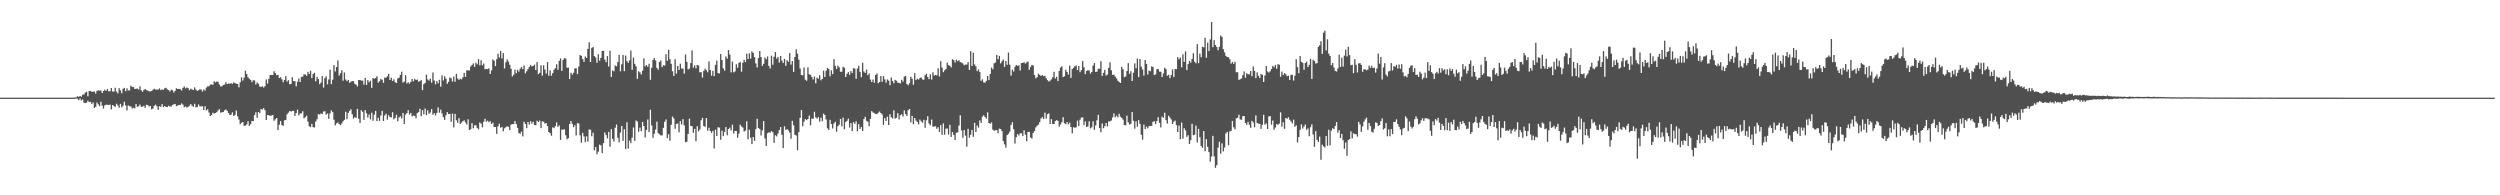 <svg xmlns="http://www.w3.org/2000/svg" width="1920" height="150"><path fill="#4f4f4f" d="M0 75h1v1H0zM1 75h1v1H1zM2 75h1v1H2zM3 75h1v1H3zM4 75h1v1H4zM5 75h1v1H5zM6 75h1v1H6zM7 75h1v1H7zM8 75h1v1H8zM9 75h1v1H9zM10 75h1v1H10zM11 75h1v1H11zM12 75h1v1H12zM13 75h1v1H13zM14 75h1v1H14zM15 75h1v1H15zM16 75h1v1H16zM17 75h1v1H17zM18 75h1v1H18zM19 75h1v1H19zM20 75h1v1H20zM21 75h1v1H21zM22 75h1v1H22zM23 75h1v1H23zM24 75h1v1H24zM25 75h1v1H25zM26 75h1v1H26zM27 75h1v1H27zM28 75h1v1H28zM29 75h1v1H29zM30 75h1v1H30zM31 75h1v1H31zM32 75h1v1H32zM33 75h1v1H33zM34 75h1v1H34zM35 75h1v1H35zM36 75h1v1H36zM37 75h1v1H37zM38 75h1v1H38zM39 75h1v1H39zM40 75h1v1H40zM41 75h1v1H41zM42 75h1v1H42zM43 75h1v1H43zM44 75h1v1H44zM45 75h1v1H45zM46 75h1v1H46zM47 75h1v1H47zM48 75h1v1H48zM49 75h1v1H49zM50 75h1v1H50zM51 75h1v1H51zM52 75h1v1H52zM53 75h1v1H53zM54 75h1v1H54zM55 75h1v1H55zM56 75h1v1H56zM57 74.87h1v1H57zM58 74.729h1v1H58zM59 73.929h1v1.883H59zM60 74.371h1v2.616H60zM61 73.658h1v1.959H61zM62 74.277h1v2.854H62zM63 72.661h1v3.746H63zM64 72.587h1v6.286H64zM65 71.123h1v8.035H65zM66 70.489h1v8.365H66zM67 73.928h1v3.4H67zM68 69.887h1v8.493H68zM69 69.831h1v8.373H69zM70 70.488h1v9.462H70zM71 70.378h1v8.312H71zM72 70.242h1v12.657H72zM73 71.815h1v10.218H73zM74 69.72h1v9.001H74zM75 69.381h1v10.763H75zM76 69.679h1v11.825H76zM77 69.372h1v8.769H77zM78 71.465h1v9.708H78zM79 69.903h1v13.51H79zM80 68.884h1v12.068H80zM81 69.783h1v10.657H81zM82 68.398h1v12.041H82zM83 70.07h1v10.645H83zM84 70.083h1v10.238H84zM85 67.596h1v16.416H85zM86 70.297h1v10.349H86zM87 70.323h1v11.014H87zM88 67.404h1v14.681H88zM89 70.279h1v9.397H89zM90 71.66h1v9.269H90zM91 67.684h1v15.063H91zM92 69.415h1v10.37H92zM93 71.614h1v10.828H93zM94 68.268h1v12.872H94zM95 67.496h1v10.656H95zM96 70.061h1v10.942H96zM97 67.809h1v17.017H97zM98 69.523h1v11.412H98zM99 69.389h1v12.152H99zM100 65.817h1v15.927H100zM101 66.713h1v16.664H101zM102 66.895h1v15.856H102zM103 68.277h1v14.975H103zM104 68.189h1v11.744H104zM105 67.968h1v14.092H105zM106 68.809h1v12.799H106zM107 66.325h1v13.965H107zM108 69.392h1v12.705H108zM109 70.525h1v11.348H109zM110 69.007h1v12.256H110zM111 68.354h1v14.501H111zM112 69.212h1v11.208H112zM113 69.527h1v11.194H113zM114 70.147h1v11.595H114zM115 70.185h1v11.244H115zM116 69.815h1v14.211H116zM117 68.881h1v14.48H117zM118 68.131h1v13.08H118zM119 68.868h1v11.445H119zM120 68.743h1v12.896H120zM121 68.76h1v15.635H121zM122 67.908h1v13.637H122zM123 69.239h1v12.759H123zM124 68.625h1v11.36H124zM125 69.059h1v13.204H125zM126 67.852h1v13.63H126zM127 67.421h1v14.707H127zM128 68.607h1v13.612H128zM129 69.181h1v12.066H129zM130 70.225h1v11.606H130zM131 68.857h1v12.974H131zM132 69.332h1v11.255H132zM133 71.006h1v9.181H133zM134 69.741h1v10.056H134zM135 67.763h1v13.775H135zM136 68.385h1v12.651H136zM137 68.226h1v12.421H137zM138 68.493h1v12.069H138zM139 69.477h1v9.958H139zM140 67.522h1v12.804H140zM141 66.356h1v16.067H141zM142 67.906h1v13.864H142zM143 67.181h1v15.391H143zM144 67.709h1v14.399H144zM145 69.28h1v11.899H145zM146 68.112h1v11.804H146zM147 68.706h1v12.447H147zM148 69.174h1v12.767H148zM149 67.111h1v12.593H149zM150 68.795h1v13.627H150zM151 69.762h1v12.442H151zM152 69.299h1v10.916H152zM153 68.599h1v13.126H153zM154 68.786h1v12.935H154zM155 70.353h1v11.278H155zM156 68.635h1v15.859H156zM157 69.563h1v12.069H157zM158 67.298h1v17.538H158zM159 66.288h1v17.648H159zM160 66.256h1v20.133H160zM161 64.925h1v24.167H161zM162 64.808h1v23.517H162zM163 65.133h1v21.445H163zM164 62.43h1v24.755H164zM165 63.305h1v23.537H165zM166 62.556h1v23.628H166zM167 62.857h1v21.935H167zM168 64.907h1v18.973H168zM169 66.387h1v20.158H169zM170 66.235h1v19.985H170zM171 65.251h1v20.795H171zM172 64.938h1v19.729H172zM173 63.136h1v20.935H173zM174 64.566h1v20.556H174zM175 64.094h1v22.709H175zM176 64.341h1v24.007H176zM177 63.9h1v24.114H177zM178 64.401h1v21.869H178zM179 63.213h1v25.868H179zM180 63.812h1v24.407H180zM181 64.269h1v20.608H181zM182 64.506h1v24.813H182zM183 67.065h1v24.764H183zM184 63.205h1v32.206H184zM185 59.405h1v34.969H185zM186 61.919h1v31.775H186zM187 59.642h1v37.008H187zM188 54.339h1v42.076H188zM189 56.908h1v38.68H189zM190 59.378h1v33.772H190zM191 60.465h1v36.178H191zM192 61.327h1v34.113H192zM193 63.073h1v29.792H193zM194 61.708h1v31.329H194zM195 61.72h1v26.698H195zM196 64.876h1v21.331H196zM197 63.327h1v27.125H197zM198 64.358h1v21.702H198zM199 66.48h1v20.394H199zM200 66.799h1v16.951H200zM201 66.276h1v17.826H201zM202 67.242h1v15.848H202zM203 66.198h1v18.455H203zM204 61.004h1v31.215H204zM205 64.138h1v24.285H205zM206 60.563h1v27.895H206zM207 57.578h1v31.41H207zM208 57.615h1v31.103H208zM209 57.598h1v30.729H209zM210 54.715h1v38.045H210zM211 56.189h1v35.452H211zM212 57.695h1v32.918H212zM213 57.508h1v42.428H213zM214 59.91h1v35.865H214zM215 59.313h1v33.672H215zM216 60.909h1v35.123H216zM217 63.184h1v33.407H217zM218 61.378h1v31.032H218zM219 58.439h1v33.75H219zM220 62.628h1v25.18H220zM221 61.609h1v24.856H221zM222 64.733h1v20.545H222zM223 64.412h1v21.322H223zM224 59.27h1v25.878H224zM225 62.324h1v22.835H225zM226 62.361h1v26.667H226zM227 66.369h1v20.475H227zM228 62.793h1v21.372H228zM229 60.3h1v28.347H229zM230 62.958h1v24.25H230zM231 59.028h1v28.053H231zM232 58.841h1v26.629H232zM233 57.031h1v33.868H233zM234 57.225h1v32.789H234zM235 58.218h1v30.691H235zM236 55.212h1v38.237H236zM237 56.779h1v40.181H237zM238 54.314h1v43.333H238zM239 59.941h1v35.196H239zM240 56.899h1v40.801H240zM241 55.884h1v42.007H241zM242 62.46h1v30.857H242zM243 58.95h1v32.66H243zM244 60.766h1v26.866H244zM245 64.613h1v23.361H245zM246 63.427h1v23.647H246zM247 58.492h1v29.106H247zM248 67.25h1v18.432H248zM249 59.998h1v25.462H249zM250 58.644h1v29.403H250zM251 64.779h1v22.337H251zM252 61.01h1v30.29H252zM253 53.53h1v33.575H253zM254 64.615h1v20.113H254zM255 61.239h1v24.88H255zM256 50.01h1v41.955H256zM257 54.887h1v41.379H257zM258 51.473h1v43.314H258zM259 46.39h1v47.674H259zM260 58.061h1v37.188H260zM261 56.259h1v39.854H261zM262 53.992h1v40.796H262zM263 61.955h1v31.192H263zM264 55.657h1v36.361H264zM265 61.093h1v24.737H265zM266 62.377h1v29.189H266zM267 61.397h1v25.304H267zM268 63.683h1v21.46H268zM269 62.778h1v21.134H269zM270 62.265h1v25.529H270zM271 62.342h1v28.804H271zM272 64.396h1v25.58H272zM273 64.963h1v25.565H273zM274 66.377h1v17.21H274zM275 61.425h1v29.752H275zM276 61.382h1v33.062H276zM277 61.884h1v22.729H277zM278 61.892h1v23.979H278zM279 64.951h1v27.11H279zM280 59.837h1v24.73H280zM281 65.258h1v21.794H281zM282 61.482h1v28.822H282zM283 63.193h1v24.765H283zM284 62.003h1v29.679H284zM285 67.496h1v19.095H285zM286 59.97h1v32.738H286zM287 60.489h1v27.552H287zM288 59.935h1v25.245H288zM289 58.592h1v34.412H289zM290 63.46h1v27.033H290zM291 62.336h1v30.465H291zM292 60.547h1v28.055H292zM293 61.303h1v23.768H293zM294 63.58h1v29.39H294zM295 59.608h1v29.111H295zM296 59.7h1v27.598H296zM297 58.567h1v33.336H297zM298 56.688h1v31.843H298zM299 61.42h1v28.548H299zM300 59.627h1v30.554H300zM301 62.149h1v24.074H301zM302 60.888h1v30.797H302zM303 63.122h1v27.361H303zM304 63.688h1v24.504H304zM305 60.186h1v33.02H305zM306 59.657h1v30.568H306zM307 57.521h1v31.764H307zM308 55.048h1v35.947H308zM309 63.422h1v23.327H309zM310 62.646h1v32.56H310zM311 57.752h1v30.285H311zM312 64.076h1v22.847H312zM313 63.17h1v21.484H313zM314 64.281h1v23.67H314zM315 62.879h1v23.835H315zM316 60.635h1v28.748H316zM317 62.47h1v26.187H317zM318 60.466h1v28.525H318zM319 61.452h1v29.445H319zM320 61.078h1v25.815H320zM321 62.756h1v23.289H321zM322 62.243h1v21.261H322zM323 61.538h1v27.742H323zM324 69.197h1v15.358H324zM325 64.602h1v23.218H325zM326 63.688h1v19.683H326zM327 57.341h1v31.116H327zM328 61.011h1v23.8H328zM329 61.928h1v25.515H329zM330 60.415h1v26.022H330zM331 63.508h1v20.256H331zM332 55.697h1v32.376H332zM333 61.812h1v25.115H333zM334 64.79h1v23.884H334zM335 62.287h1v24.429H335zM336 63.978h1v18.502H336zM337 61.298h1v25.209H337zM338 66.565h1v17.685H338zM339 57.851h1v29.301H339zM340 61.797h1v28.205H340zM341 58.593h1v33.452H341zM342 60.474h1v28.073H342zM343 64.374h1v21.69H343zM344 62.848h1v24.751H344zM345 59.54h1v27.926H345zM346 60.132h1v33.388H346zM347 62.629h1v24.671H347zM348 58.772h1v39.088H348zM349 62.796h1v24.654H349zM350 56.736h1v35.61H350zM351 60.323h1v33.969H351zM352 61.41h1v29.375H352zM353 60.372h1v34.839H353zM354 61h1v33.126H354zM355 59.364h1v33.773H355zM356 55.974h1v36.372H356zM357 59.036h1v35.039H357zM358 53.964h1v41.677H358zM359 54.063h1v37.513H359zM360 54.103h1v45.682H360zM361 51.121h1v48.21H361zM362 49.935h1v44.61H362zM363 48.735h1v49.825H363zM364 51.411h1v44.857H364zM365 48.173h1v48.048H365zM366 49.393h1v48.859H366zM367 45.433h1v54.013H367zM368 50.172h1v43.888H368zM369 46.217h1v48.739H369zM370 50.197h1v47.589H370zM371 48.738h1v44.71H371zM372 53.156h1v38.06H372zM373 52.973h1v40.503H373zM374 53.093h1v39.579H374zM375 52.441h1v41.463H375zM376 56.824h1v36.297H376zM377 54.034h1v41.181H377zM378 45.656h1v48.534H378zM379 46.601h1v50.99H379zM380 50.776h1v46.756H380zM381 45.476h1v57.332H381zM382 41.148h1v55.846H382zM383 44.113h1v50.938H383zM384 39.162h1v58.921H384zM385 44.879h1v52.563H385zM386 40.777h1v60.071H386zM387 52.604h1v45.937H387zM388 47.874h1v49.8H388zM389 45.598h1v51.402H389zM390 47.282h1v50.056H390zM391 49.705h1v50.238H391zM392 52.797h1v42.939H392zM393 58.73h1v36.556H393zM394 57.471h1v37.848H394zM395 53.456h1v39.46H395zM396 56.239h1v38.988H396zM397 53.654h1v44.487H397zM398 55h1v47.141H398zM399 52.787h1v49.968H399zM400 51.474h1v49.608H400zM401 53.07h1v51.674H401zM402 50.339h1v43.218H402zM403 56.341h1v38.868H403zM404 54.741h1v43.737H404zM405 53.047h1v40.667H405zM406 51.37h1v44.307H406zM407 49.838h1v43.303H407zM408 51.032h1v43.953H408zM409 50.631h1v42.895H409zM410 49.666h1v46.318H410zM411 53.743h1v42.391H411zM412 47.686h1v45.036H412zM413 56.946h1v36.813H413zM414 55.891h1v36.746H414zM415 50.113h1v48.29H415zM416 58.127h1v35.098H416zM417 50.163h1v43.313H417zM418 53.418h1v41.581H418zM419 56.548h1v37.947H419zM420 47.686h1v49.134H420zM421 58.158h1v43.21H421zM422 54.009h1v48.255H422zM423 58.167h1v46.061H423zM424 56.164h1v41.639H424zM425 53.623h1v44.825H425zM426 52.334h1v44.599H426zM427 49.37h1v44.677H427zM428 53.537h1v43.936H428zM429 46.747h1v49.562H429zM430 44.873h1v62.526H430zM431 54.409h1v45.148H431zM432 46.05h1v53.536H432zM433 44.669h1v54.651H433zM434 45.006h1v58.866H434zM435 51.998h1v54.973H435zM436 51.938h1v54.21H436zM437 60.743h1v34.5H437zM438 55.835h1v37.075H438zM439 57.319h1v37.783H439zM440 55.927h1v41.743H440zM441 52.537h1v43.663H441zM442 52.44h1v51.565H442zM443 56.887h1v37.689H443zM444 51.123h1v43.73H444zM445 42.293h1v61.626H445zM446 42.904h1v66.695H446zM447 45.358h1v56.7H447zM448 47.475h1v57.258H448zM449 43.494h1v65.725H449zM450 44.564h1v60.137H450zM451 37.554h1v71.257H451zM452 32.465h1v66.975H452zM453 47.67h1v52.01H453zM454 36.807h1v67.894H454zM455 36.045h1v65.852H455zM456 43.045h1v72.394H456zM457 44.185h1v68.708H457zM458 48.214h1v70.27H458zM459 41.651h1v74.833H459zM460 46.604h1v64.431H460zM461 44.5h1v67.164H461zM462 39.179h1v78.407H462zM463 38.996h1v70.921H463zM464 45.715h1v56.004H464zM465 47.75h1v55.984H465zM466 43.067h1v63.242H466zM467 51.118h1v50.217H467zM468 38.904h1v73.785H468zM469 59.077h1v40.092H469zM470 54.058h1v52.586H470zM471 54.796h1v53.904H471zM472 50.315h1v47.765H472zM473 50.882h1v44.772H473zM474 47.663h1v58.147H474zM475 42.116h1v67.211H475zM476 54.73h1v47.114H476zM477 49.39h1v47.36H477zM478 42.181h1v65.952H478zM479 54.633h1v44.667H479zM480 42.72h1v71.758H480zM481 46.944h1v47.021H481zM482 48.302h1v65.749H482zM483 46.315h1v61.67H483zM484 38.752h1v71.198H484zM485 53.631h1v52.122H485zM486 44.218h1v53.667H486zM487 48.999h1v59.198H487zM488 50.942h1v41.596H488zM489 60.597h1v32.715H489zM490 54.755h1v46.424H490zM491 55.596h1v42.379H491zM492 57.219h1v43.545H492zM493 54.278h1v39.345H493zM494 44.821h1v51.937H494zM495 50.948h1v54.679H495zM496 49.96h1v49.815H496zM497 51.325h1v40.44H497zM498 48.971h1v52.447H498zM499 61.309h1v22.943H499zM500 52.085h1v44.278H500zM501 46.082h1v59.745H501zM502 44.569h1v58.125H502zM503 46.414h1v53.098H503zM504 52.1h1v41.331H504zM505 53.539h1v48.775H505zM506 47.615h1v55.557H506zM507 46.393h1v57.612H507zM508 51.507h1v52.454H508zM509 50.1h1v48.118H509zM510 50.399h1v43.077H510zM511 41.633h1v50.096H511zM512 46.732h1v59.415H512zM513 38.173h1v64.949H513zM514 45.461h1v62.554H514zM515 49.018h1v46.847H515zM516 54.755h1v34.768H516zM517 58.31h1v32.592H517zM518 45.502h1v53.358H518zM519 56.523h1v38.674H519zM520 50.631h1v44.208H520zM521 53.76h1v47.919H521zM522 48.921h1v44.013H522zM523 52.572h1v43.087H523zM524 52.719h1v38.781H524zM525 56.592h1v39.737H525zM526 41.839h1v67.447H526zM527 47.506h1v61.342H527zM528 53.301h1v49.565H528zM529 52.616h1v38.543H529zM530 48.468h1v48.207H530zM531 38.722h1v58.233H531zM532 52.019h1v49.982H532zM533 50.234h1v48.713H533zM534 52.457h1v55.991H534zM535 49.811h1v47.096H535zM536 50.303h1v50.55H536zM537 55.569h1v43.838H537zM538 55.373h1v37.052H538zM539 59.537h1v30.919H539zM540 54.459h1v42.325H540zM541 52.807h1v44.556H541zM542 53.943h1v36.682H542zM543 55.477h1v44.871H543zM544 47.195h1v50.907H544zM545 53.7h1v46.984H545zM546 58.149h1v43.946H546zM547 54.394h1v46.08H547zM548 58.466h1v55.595H548zM549 49.832h1v49.772H549zM550 46.551h1v57.926H550zM551 56.185h1v41.573H551zM552 56.36h1v41.614H552zM553 41.477h1v65.856H553zM554 46.102h1v54.27H554zM555 52.552h1v51.975H555zM556 54.2h1v47.13H556zM557 43.302h1v54.273H557zM558 45.049h1v58.898H558zM559 38.452h1v60.646H559zM560 41.888h1v56.166H560zM561 55.582h1v44.566H561zM562 47.325h1v48.429H562zM563 55.571h1v46.946H563zM564 54.836h1v45.719H564zM565 49.377h1v51.268H565zM566 52.028h1v53.777H566zM567 48.378h1v54.239H567zM568 47.496h1v48.256H568zM569 55.017h1v42.174H569zM570 48.113h1v49.844H570zM571 45.899h1v55.169H571zM572 47.72h1v52.542H572zM573 41.212h1v51.944H573zM574 45.342h1v61.667H574zM575 40.905h1v58.735H575zM576 45.075h1v60.723H576zM577 39.496h1v71.178H577zM578 40.61h1v64.58H578zM579 43.855h1v64.269H579zM580 48.719h1v50.521H580zM581 51.836h1v39.39H581zM582 44.577h1v53.707H582zM583 39.207h1v59.935H583zM584 43.76h1v60.254H584zM585 50.579h1v49.531H585zM586 49.018h1v43.952H586zM587 44.112h1v62.238H587zM588 45.571h1v66.485H588zM589 43.294h1v59.046H589zM590 50.593h1v51.049H590zM591 52.61h1v49.268H591zM592 42.742h1v57.96H592zM593 49.705h1v51.871H593zM594 43.548h1v66.191H594zM595 39.973h1v63.902H595zM596 45.069h1v59.68H596zM597 43.707h1v58.874H597zM598 48.057h1v51.882H598zM599 42.967h1v54.602H599zM600 46.531h1v56.978H600zM601 48.404h1v65.359H601zM602 45.208h1v51.748H602zM603 50.539h1v49.234H603zM604 46.222h1v52.908H604zM605 47.407h1v52.813H605zM606 40.73h1v61.03H606zM607 49.625h1v56.942H607zM608 46.892h1v45.954H608zM609 55.193h1v40.991H609zM610 43.746h1v59.786H610zM611 37.811h1v66.289H611zM612 41.228h1v74.182H612zM613 45.772h1v55.749H613zM614 52.641h1v37.868H614zM615 57.585h1v26.897H615zM616 57.85h1v39.058H616zM617 51.809h1v41.62H617zM618 61.194h1v30.241H618zM619 62.019h1v30.262H619zM620 51.688h1v39.704H620zM621 57.019h1v31.731H621zM622 57.49h1v38.832H622zM623 59.136h1v31.877H623zM624 61.01h1v30.316H624zM625 58.712h1v27.122H625zM626 63.933h1v26.203H626zM627 59.53h1v31.565H627zM628 60.443h1v29.498H628zM629 57.772h1v35.649H629zM630 61.691h1v28.66H630zM631 60.669h1v32.459H631zM632 54.228h1v33.093H632zM633 59.114h1v29.227H633zM634 54.273h1v37.516H634zM635 52.132h1v46.402H635zM636 53.008h1v46.844H636zM637 58.619h1v33.373H637zM638 53.999h1v41.183H638zM639 56.886h1v41.846H639zM640 45.406h1v49.444H640zM641 50.526h1v43.035H641zM642 52.952h1v48.234H642zM643 50.372h1v46.604H643zM644 51.671h1v44.06H644zM645 55.105h1v36.282H645zM646 55.112h1v41.978H646zM647 51.233h1v39.095H647zM648 52.087h1v47.182H648zM649 59.128h1v34.655H649zM650 56.743h1v36.09H650zM651 55.325h1v35.783H651zM652 57.463h1v40.504H652zM653 54.514h1v40.067H653zM654 56.13h1v44.51H654zM655 52.433h1v41.375H655zM656 52.608h1v42.562H656zM657 60.536h1v32.671H657zM658 52.628h1v48.275H658zM659 50.52h1v44.819H659zM660 55.192h1v43.841H660zM661 59.311h1v38.169H661zM662 48.178h1v52.427H662zM663 54.878h1v36.631H663zM664 56.024h1v33.653H664zM665 53.452h1v39.325H665zM666 57.732h1v35.75H666zM667 56.443h1v40.516H667zM668 61.081h1v30.23H668zM669 63.043h1v22.273H669zM670 61.107h1v25.215H670zM671 63.482h1v23.467H671zM672 57.599h1v29.889H672zM673 56.402h1v31.228H673zM674 63.923h1v22.646H674zM675 62.985h1v22.685H675zM676 58.354h1v28.467H676zM677 62.816h1v25.166H677zM678 58.494h1v37.335H678zM679 60.929h1v29.813H679zM680 63.503h1v29.431H680zM681 61.021h1v28.649H681zM682 61.908h1v34.158H682zM683 65.426h1v22.295H683zM684 59.485h1v30.573H684zM685 62.186h1v28.772H685zM686 63.923h1v20.788H686zM687 61.343h1v29.796H687zM688 61.979h1v28.567H688zM689 63.49h1v23.444H689zM690 63.621h1v28.092H690zM691 64.121h1v24.376H691zM692 61.254h1v26.493H692zM693 62.74h1v26.749H693zM694 58.891h1v25.874H694zM695 58.321h1v29.322H695zM696 64.535h1v24.523H696zM697 65.462h1v19.202H697zM698 63.885h1v19.835H698zM699 58.921h1v35.057H699zM700 60.469h1v28.584H700zM701 65.089h1v30.275H701zM702 56.22h1v34.383H702zM703 61.488h1v31.132H703zM704 60.423h1v33.24H704zM705 61.09h1v34.441H705zM706 59.897h1v31.958H706zM707 59.427h1v33.762H707zM708 60.985h1v33.293H708zM709 61.295h1v30.705H709zM710 57.865h1v40.31H710zM711 56.607h1v35.754H711zM712 59.211h1v30.098H712zM713 60.827h1v34.037H713zM714 57.023h1v39.189H714zM715 61.086h1v30.745H715zM716 55.534h1v41.789H716zM717 58.094h1v39.053H717zM718 57.601h1v39.336H718zM719 57.9h1v40.997H719zM720 52.408h1v45.28H720zM721 58.739h1v42.6H721zM722 47.025h1v49.053H722zM723 51.941h1v51.595H723zM724 55.437h1v39.375H724zM725 54.079h1v49.366H725zM726 53.016h1v45.784H726zM727 48.086h1v50.635H727zM728 50.098h1v53.292H728zM729 50.527h1v45.318H729zM730 51.741h1v53.428H730zM731 45.444h1v56.006H731zM732 46.183h1v57.518H732zM733 48.02h1v59.48H733zM734 45.819h1v56.129H734zM735 47.005h1v54.656H735zM736 46.223h1v50.242H736zM737 47.689h1v40.906H737zM738 48.06h1v52.116H738zM739 48.728h1v57.1H739zM740 50.112h1v49.721H740zM741 49.566h1v54.562H741zM742 49.575h1v63.09H742zM743 47.68h1v51.259H743zM744 53.71h1v52.013H744zM745 39.254h1v64.234H745zM746 50.694h1v49.086H746zM747 40.479h1v64.613H747zM748 49.523h1v44.813H748zM749 50.971h1v50.469H749zM750 54.625h1v41.691H750zM751 53.308h1v44.671H751zM752 55.323h1v37.122H752zM753 62.038h1v32.386H753zM754 60.905h1v28.638H754zM755 63.277h1v25.228H755zM756 63.533h1v26.328H756zM757 62.061h1v29.039H757zM758 58.391h1v27.911H758zM759 61.563h1v32.895H759zM760 56.761h1v38.302H760zM761 51.87h1v42.176H761zM762 53.219h1v46.388H762zM763 48.639h1v51.784H763zM764 47.994h1v52.062H764zM765 42.196h1v57.683H765zM766 45.526h1v56.818H766zM767 42.928h1v55.893H767zM768 48.691h1v50.385H768zM769 47.123h1v53.603H769zM770 45.647h1v62.705H770zM771 51.368h1v59.486H771zM772 46.754h1v66.653H772zM773 49.749h1v54.015H773zM774 40.322h1v62.444H774zM775 49.676h1v51.38H775zM776 58.093h1v37.833H776zM777 53.483h1v40.41H777zM778 54.932h1v44.226H778zM779 51.309h1v58.918H779zM780 49.88h1v55.478H780zM781 50.608h1v52.351H781zM782 50.201h1v53.874H782zM783 54.107h1v48.269H783zM784 48.422h1v53.903H784zM785 48.299h1v56.236H785zM786 47.821h1v52.234H786zM787 48.833h1v54.658H787zM788 47.923h1v60.563H788zM789 47.25h1v54.112H789zM790 53.624h1v47.573H790zM791 51.31h1v54.29H791zM792 49.804h1v56.543H792zM793 50.292h1v51.86H793zM794 57.556h1v43.111H794zM795 60.148h1v37.693H795zM796 59.256h1v37.31H796zM797 56.527h1v39.242H797zM798 57.508h1v36.356H798zM799 58.295h1v32.755H799zM800 57.658h1v32.239H800zM801 58.539h1v32.806H801zM802 58.228h1v28.25H802zM803 60.052h1v31.042H803zM804 61.542h1v26.144H804zM805 62.636h1v24.424H805zM806 61.975h1v33.261H806zM807 60.995h1v30.524H807zM808 59.273h1v35.978H808zM809 55.119h1v40.16H809zM810 60.327h1v32.676H810zM811 58.936h1v33.335H811zM812 62.283h1v30.557H812zM813 54.531h1v42.804H813zM814 51.918h1v43.649H814zM815 50.877h1v42.963H815zM816 59.212h1v30.77H816zM817 58.582h1v36.132H817zM818 53.555h1v41.856H818zM819 55.244h1v38.497H819zM820 57.247h1v38.307H820zM821 50.394h1v43.805H821zM822 59.785h1v37.756H822zM823 53.054h1v49.318H823zM824 51.998h1v45.765H824zM825 50.935h1v47.143H825zM826 50.288h1v47.524H826zM827 53.835h1v38.861H827zM828 50.575h1v46.25H828zM829 55.44h1v36.505H829zM830 53.852h1v36.496H830zM831 46.887h1v43.246H831zM832 51.732h1v44.362H832zM833 56.935h1v36.324H833zM834 54.404h1v43.084H834zM835 53.974h1v43.101H835zM836 54.113h1v39.074H836zM837 56.503h1v42.091H837zM838 55.233h1v42.484H838zM839 50.333h1v42.873H839zM840 48.386h1v51.297H840zM841 55.263h1v41.043H841zM842 55.022h1v37.352H842zM843 52.813h1v35.394H843zM844 52.854h1v45.488H844zM845 47.001h1v54.63H845zM846 58.334h1v36.471H846zM847 55.97h1v42.478H847zM848 53.643h1v43.255H848zM849 58.023h1v36.455H849zM850 57.25h1v39.818H850zM851 52.09h1v41.127H851zM852 47.808h1v45.413H852zM853 53.993h1v38.564H853zM854 57.518h1v32.651H854zM855 57.304h1v29.812H855zM856 58.781h1v31.274H856zM857 60.208h1v28.643H857zM858 61.929h1v28.179H858zM859 62.915h1v24.46H859zM860 63.736h1v25.86H860zM861 51.344h1v39.211H861zM862 53.239h1v38.677H862zM863 59.229h1v36.746H863zM864 58.735h1v37.555H864zM865 54.595h1v34.224H865zM866 48.476h1v45.432H866zM867 56.693h1v38.978H867zM868 54.686h1v40.37H868zM869 62.231h1v23.834H869zM870 55.871h1v36.88H870zM871 48.681h1v50.14H871zM872 52.446h1v40.708H872zM873 44.939h1v52.359H873zM874 59.237h1v33.014H874zM875 45.342h1v49.841H875zM876 51.183h1v52.36H876zM877 53.379h1v53.877H877zM878 58.057h1v37.646H878zM879 46.029h1v53.022H879zM880 49.097h1v48.12H880zM881 57.19h1v41.394H881zM882 54.138h1v42.797H882zM883 54.739h1v41.983H883zM884 50.98h1v45.687H884zM885 51.577h1v41.999H885zM886 57.581h1v35.496H886zM887 57.131h1v38.171H887zM888 53.146h1v39.82H888zM889 52.954h1v37.003H889zM890 55.009h1v39.282H890zM891 55.083h1v42.818H891zM892 59.171h1v30.362H892zM893 56.384h1v34.066H893zM894 51.994h1v34.587H894zM895 53.126h1v39.13H895zM896 58.165h1v36.711H896zM897 57.429h1v31.415H897zM898 60.01h1v30.235H898zM899 57.645h1v34.033H899zM900 53.37h1v41.876H900zM901 59.207h1v34.229H901zM902 53.033h1v39.599H902zM903 53.139h1v42.902H903zM904 43.903h1v57.496H904zM905 45.527h1v50.877H905zM906 44.313h1v62.576H906zM907 51.66h1v42.494H907zM908 41.726h1v64.772H908zM909 47.495h1v50.973H909zM910 39.472h1v60.684H910zM911 53.874h1v51.253H911zM912 49.198h1v54.62H912zM913 46.734h1v63.893H913zM914 48.129h1v59.531H914zM915 45.249h1v49.756H915zM916 40.924h1v62.943H916zM917 47.433h1v56.061H917zM918 48.583h1v47.848H918zM919 33.871h1v75.5H919zM920 48.48h1v50.556H920zM921 41.184h1v64.209H921zM922 44.003h1v68.077H922zM923 35.888h1v77.651H923zM924 36.339h1v64.269H924zM925 28.978h1v87.215H925zM926 44.335h1v62.556H926zM927 32.776h1v80.04H927zM928 39.231h1v77.596H928zM929 30.315h1v93.772H929zM930 16.909h1v103.303H930zM931 36.228h1v68.139H931zM932 30.881h1v89.234H932zM933 34.629h1v94.237H933zM934 36.159h1v90.652H934zM935 38.574h1v74.813H935zM936 35.958h1v72.889H936zM937 27.342h1v90.654H937zM938 28.441h1v81.645H938zM939 37.761h1v78.502H939zM940 40.195h1v73.09H940zM941 42.863h1v59.622H941zM942 43.772h1v57.542H942zM943 43.923h1v67.663H943zM944 45.531h1v55.383H944zM945 48.879h1v51.567H945zM946 47.626h1v45.228H946zM947 49.106h1v48.622H947zM948 47.39h1v51.883H948zM949 55.512h1v35.423H949zM950 55.425h1v35.006H950zM951 61.392h1v26.727H951zM952 60.84h1v30.872H952zM953 60.259h1v31.792H953zM954 57.725h1v31.498H954zM955 54.839h1v34.225H955zM956 59.628h1v34.852H956zM957 56.296h1v39.5H957zM958 57.057h1v36.545H958zM959 57.071h1v38.736H959zM960 54.54h1v43.639H960zM961 58.526h1v34.293H961zM962 50.997h1v43.07H962zM963 54.501h1v43.247H963zM964 59.931h1v28.702H964zM965 55.56h1v38.947H965zM966 58.199h1v36.736H966zM967 59.898h1v35.288H967zM968 56.793h1v42.179H968zM969 57.387h1v38.448H969zM970 62.994h1v25.188H970zM971 57.95h1v37.792H971zM972 50.696h1v44.07H972zM973 54.891h1v44.165H973zM974 55.702h1v33.675H974zM975 54.708h1v34.487H975zM976 52.926h1v42.817H976zM977 50.602h1v41.943H977zM978 51.689h1v48.009H978zM979 49.795h1v48.129H979zM980 52.773h1v42.57H980zM981 49.282h1v46.551H981zM982 49.724h1v45.163H982zM983 59.002h1v27.27H983zM984 54.988h1v42.25H984zM985 57.648h1v36.189H985zM986 56.138h1v42.762H986zM987 57.033h1v33.595H987zM988 58.513h1v32.733H988zM989 58.081h1v31.867H989zM990 61.425h1v30.556H990zM991 57.422h1v35.852H991zM992 57.426h1v37.393H992zM993 61.831h1v30.069H993zM994 58.079h1v39.323H994zM995 45.39h1v50.799H995zM996 51.586h1v57.828H996zM997 56.213h1v49.088H997zM998 42.94h1v56.757H998zM999 47.503h1v48.014H999zM1000 48.234h1v50.498H1000zM1001 53.609h1v43.506H1001zM1002 48.447h1v47.08H1002zM1003 47.426h1v52.316H1003zM1004 51.523h1v47.095H1004zM1005 49.75h1v54.911H1005zM1006 45.214h1v52.478H1006zM1007 60.595h1v34.894H1007zM1008 45.925h1v57.38H1008zM1009 46.859h1v65.907H1009zM1010 48.788h1v51.934H1010zM1011 48.461h1v58.901H1011zM1012 35.928h1v73.132H1012zM1013 34.789h1v70.144H1013zM1014 31.66h1v90.993H1014zM1015 41.37h1v69.727H1015zM1016 25.108h1v87.275H1016zM1017 23.569h1v89.724H1017zM1018 38.741h1v65.636H1018zM1019 30.167h1v81.737H1019zM1020 41.238h1v58.42H1020zM1021 42.969h1v68.625H1021zM1022 50.1h1v50.187H1022zM1023 48.355h1v50.167H1023zM1024 51.864h1v47.378H1024zM1025 54.462h1v42.264H1025zM1026 54.96h1v38.807H1026zM1027 52.597h1v49.306H1027zM1028 41.985h1v57.972H1028zM1029 51.368h1v54.683H1029zM1030 44.23h1v58.64H1030zM1031 51.148h1v56.524H1031zM1032 42.712h1v71.551H1032zM1033 38.092h1v71.347H1033zM1034 43.368h1v76.273H1034zM1035 35.965h1v71.573H1035zM1036 42.278h1v64.556H1036zM1037 50.061h1v50.782H1037zM1038 49.706h1v56.632H1038zM1039 56.216h1v46.124H1039zM1040 45.465h1v57.724H1040zM1041 49.785h1v53.23H1041zM1042 55.636h1v49.262H1042zM1043 48.766h1v44.836H1043zM1044 48.475h1v47.064H1044zM1045 49.802h1v51.531H1045zM1046 55.132h1v41.994H1046zM1047 53.162h1v40.322H1047zM1048 53.291h1v38.293H1048zM1049 53.981h1v36.364H1049zM1050 53.451h1v46.21H1050zM1051 50.368h1v44.07H1051zM1052 52.061h1v44.675H1052zM1053 50.529h1v50.622H1053zM1054 52.343h1v49.517H1054zM1055 51.947h1v47.026H1055zM1056 55.747h1v38.264H1056zM1057 52.571h1v41.777H1057zM1058 41.128h1v55.59H1058zM1059 48.862h1v47.114H1059zM1060 43.709h1v49.431H1060zM1061 61.091h1v29.795H1061zM1062 51.76h1v47.74H1062zM1063 48.559h1v49.925H1063zM1064 57.356h1v37.169H1064zM1065 58.663h1v46.014H1065zM1066 54.878h1v44.555H1066zM1067 54.393h1v50.241H1067zM1068 48.435h1v50.698H1068zM1069 54.135h1v48.893H1069zM1070 50.741h1v42.963H1070zM1071 51.366h1v42.243H1071zM1072 49.754h1v41.889H1072zM1073 52.641h1v42.593H1073zM1074 49.491h1v47.834H1074zM1075 52.775h1v46.61H1075zM1076 49.292h1v54.55H1076zM1077 55.58h1v43.213H1077zM1078 58.651h1v39.488H1078zM1079 58.245h1v31.122H1079zM1080 59.372h1v31.453H1080zM1081 56.774h1v43.909H1081zM1082 52.106h1v41.221H1082zM1083 50.479h1v46.814H1083zM1084 50.182h1v48.513H1084zM1085 55.176h1v42.145H1085zM1086 52.348h1v39.274H1086zM1087 57.561h1v31.845H1087zM1088 57.359h1v33.833H1088zM1089 59.051h1v36.493H1089zM1090 55.105h1v39.607H1090zM1091 56.537h1v35.877H1091zM1092 60.964h1v29.816H1092zM1093 59.623h1v33.183H1093zM1094 55.771h1v35.12H1094zM1095 59.977h1v30.791H1095zM1096 47.741h1v43.369H1096zM1097 54.414h1v37.221H1097zM1098 50.11h1v50.349H1098zM1099 55.419h1v48.88H1099zM1100 56.613h1v36.631H1100zM1101 60.719h1v35.431H1101zM1102 56.316h1v35.133H1102zM1103 55.142h1v37.492H1103zM1104 56.406h1v34.079H1104zM1105 52.315h1v41.903H1105zM1106 55.81h1v44.052H1106zM1107 52.305h1v42.841H1107zM1108 54.079h1v42.617H1108zM1109 53.216h1v46.829H1109zM1110 57.009h1v33.677H1110zM1111 53.189h1v46.858H1111zM1112 57.811h1v36.451H1112zM1113 52.572h1v47.906H1113zM1114 54.433h1v39.293H1114zM1115 53.039h1v42.484H1115zM1116 56.554h1v35.37H1116zM1117 58.904h1v41.061H1117zM1118 53.486h1v46.529H1118zM1119 56.295h1v40.894H1119zM1120 55.43h1v44.014H1120zM1121 62.007h1v31.605H1121zM1122 58.913h1v36.378H1122zM1123 49.255h1v43.609H1123zM1124 53.198h1v41.378H1124zM1125 50.964h1v45.413H1125zM1126 56.524h1v42.635H1126zM1127 54.296h1v44.409H1127zM1128 49.121h1v44.402H1128zM1129 46.441h1v56.398H1129zM1130 58.845h1v42.607H1130zM1131 50.566h1v44.039H1131zM1132 55.233h1v38.514H1132zM1133 58.869h1v30.769H1133zM1134 61.475h1v32.833H1134zM1135 60.043h1v38.153H1135zM1136 59.631h1v34.428H1136zM1137 49.713h1v41.954H1137zM1138 57.531h1v31.577H1138zM1139 56.37h1v37.3H1139zM1140 43.695h1v51.407H1140zM1141 46.902h1v48.941H1141zM1142 58.524h1v40.718H1142zM1143 58.791h1v30.679H1143zM1144 59.032h1v37.705H1144zM1145 62.307h1v31.557H1145zM1146 53.589h1v34.713H1146zM1147 52.103h1v45.469H1147zM1148 57.175h1v36.581H1148zM1149 56.254h1v42.304H1149zM1150 58.396h1v49.381H1150zM1151 48.291h1v44.712H1151zM1152 51.821h1v53.89H1152zM1153 57.567h1v40.543H1153zM1154 56.63h1v41.846H1154zM1155 51.925h1v41.103H1155zM1156 54.444h1v46.092H1156zM1157 56.576h1v43.415H1157zM1158 52.805h1v47.687H1158zM1159 51.285h1v48.126H1159zM1160 48.188h1v54.398H1160zM1161 47.684h1v52.417H1161zM1162 50.798h1v48.103H1162zM1163 45.238h1v55.813H1163zM1164 52.043h1v47.486H1164zM1165 54.29h1v39.615H1165zM1166 54.697h1v50.45H1166zM1167 47.625h1v52.238H1167zM1168 47.671h1v53.92H1168zM1169 49.52h1v56.281H1169zM1170 40.793h1v56.372H1170zM1171 42.547h1v57.899H1171zM1172 46.165h1v58.438H1172zM1173 43.922h1v56.798H1173zM1174 55.007h1v39.826H1174zM1175 52.282h1v51.038H1175zM1176 54.184h1v53.488H1176zM1177 46.295h1v57.864H1177zM1178 49.917h1v57.685H1178zM1179 32.772h1v72.257H1179zM1180 47.975h1v57.601H1180zM1181 44.001h1v51.136H1181zM1182 44.424h1v52.922H1182zM1183 52.797h1v45.496H1183zM1184 41.992h1v52.13H1184zM1185 50.801h1v44.145H1185zM1186 52.705h1v46.454H1186zM1187 45.077h1v53.661H1187zM1188 52.917h1v55.947H1188zM1189 51.331h1v48.767H1189zM1190 52.068h1v41.201H1190zM1191 51.175h1v47.019H1191zM1192 57.691h1v39.976H1192zM1193 47.476h1v49.043H1193zM1194 53.403h1v45.421H1194zM1195 44.883h1v52.563H1195zM1196 50.952h1v44.165H1196zM1197 46.62h1v54.003H1197zM1198 51.761h1v56.24H1198zM1199 56.991h1v46.385H1199zM1200 52.606h1v48.862H1200zM1201 43.262h1v54.71H1201zM1202 40.552h1v61.947H1202zM1203 41.052h1v68.879H1203zM1204 49.453h1v59.931H1204zM1205 44.412h1v61.215H1205zM1206 37.181h1v68.443H1206zM1207 58.646h1v41.83H1207zM1208 47.532h1v52.409H1208zM1209 52.472h1v44.396H1209zM1210 58.456h1v39.783H1210zM1211 48.45h1v53.548H1211zM1212 59.518h1v30.082H1212zM1213 49.942h1v49.386H1213zM1214 56.712h1v34.471H1214zM1215 57.028h1v53.906H1215zM1216 56.401h1v37.471H1216zM1217 60h1v43.843H1217zM1218 57.971h1v41.037H1218zM1219 56.476h1v47.679H1219zM1220 53.924h1v52.049H1220zM1221 51.267h1v47.487H1221zM1222 48.181h1v43.433H1222zM1223 52.533h1v42.062H1223zM1224 53.206h1v40.409H1224zM1225 51.704h1v44.643H1225zM1226 51.007h1v48.62H1226zM1227 46.691h1v53.127H1227zM1228 43.318h1v52.388H1228zM1229 51.436h1v47.77H1229zM1230 47.661h1v53.516H1230zM1231 39.241h1v61.083H1231zM1232 58.927h1v36.671H1232zM1233 43.339h1v55.603H1233zM1234 45.179h1v52.01H1234zM1235 35.889h1v68.538H1235zM1236 35.858h1v76.709H1236zM1237 41.182h1v66.539H1237zM1238 51.432h1v49.64H1238zM1239 46.389h1v56.049H1239zM1240 49.937h1v49.96H1240zM1241 45.786h1v51.706H1241zM1242 48.064h1v52.732H1242zM1243 52.835h1v41.108H1243zM1244 51.986h1v47.017H1244zM1245 47.105h1v52.597H1245zM1246 44.405h1v52.981H1246zM1247 51.356h1v46.638H1247zM1248 46.648h1v52.961H1248zM1249 45.967h1v50.655H1249zM1250 48.993h1v46.036H1250zM1251 53.646h1v47.921H1251zM1252 43.288h1v57.37H1252zM1253 49.674h1v50.816H1253zM1254 36.56h1v60.458H1254zM1255 36.672h1v64.159H1255zM1256 46.186h1v52.358H1256zM1257 48.524h1v73.398H1257zM1258 49.389h1v56.806H1258zM1259 40.253h1v72.066H1259zM1260 56.016h1v42.591H1260zM1261 47.5h1v48.318H1261zM1262 50.997h1v53.501H1262zM1263 46.094h1v54.444H1263zM1264 48.343h1v49.279H1264zM1265 47.804h1v53.011H1265zM1266 51.753h1v42.557H1266zM1267 40.837h1v58.729H1267zM1268 49.172h1v62.163H1268zM1269 43.284h1v65.645H1269zM1270 47.219h1v56.612H1270zM1271 46.595h1v58.672H1271zM1272 51.472h1v45.772H1272zM1273 43.568h1v62.149H1273zM1274 41.302h1v52.604H1274zM1275 45.278h1v60.294H1275zM1276 38.359h1v63.262H1276zM1277 45.446h1v59.427H1277zM1278 31.232h1v77.653H1278zM1279 43.666h1v54.282H1279zM1280 39.882h1v62.145H1280zM1281 39.347h1v65.24H1281zM1282 36.251h1v72.402H1282zM1283 45.877h1v49.418H1283zM1284 39.472h1v70.066H1284zM1285 45.786h1v54.521H1285zM1286 44.366h1v62.164H1286zM1287 48.902h1v48.148H1287zM1288 44.925h1v66.226H1288zM1289 48.043h1v50.672H1289zM1290 42.895h1v70.24H1290zM1291 48.188h1v60.163H1291zM1292 43.259h1v68H1292zM1293 47.999h1v59.734H1293zM1294 39.442h1v68.846H1294zM1295 45.069h1v57.303H1295zM1296 31.971h1v80.106H1296zM1297 36.196h1v68.219H1297zM1298 39.473h1v66.328H1298zM1299 41.941h1v73.16H1299zM1300 35.545h1v84.546H1300zM1301 41.008h1v72.434H1301zM1302 33.247h1v80.356H1302zM1303 37.295h1v70.265H1303zM1304 46.762h1v56.856H1304zM1305 42.924h1v67.14H1305zM1306 47.382h1v52.533H1306zM1307 46.161h1v61.071H1307zM1308 43.425h1v61.533H1308zM1309 43.281h1v66.564H1309zM1310 42.423h1v60.985H1310zM1311 48.822h1v56.668H1311zM1312 48.681h1v57.406H1312zM1313 45.55h1v62.015H1313zM1314 38.548h1v65.541H1314zM1315 42.451h1v66.137H1315zM1316 46.309h1v52.646H1316zM1317 49.847h1v52.598H1317zM1318 50.885h1v46.134H1318zM1319 48.844h1v57.413H1319zM1320 50.424h1v46.289H1320zM1321 47.793h1v53.958H1321zM1322 53.958h1v45.604H1322zM1323 51.091h1v55.72H1323zM1324 54.643h1v42.176H1324zM1325 52.067h1v48.582H1325zM1326 50.011h1v47.036H1326zM1327 41.11h1v58.249H1327zM1328 47.25h1v51.582H1328zM1329 45.379h1v53.956H1329zM1330 42.943h1v56.436H1330zM1331 48.168h1v51.005H1331zM1332 44.019h1v57.292H1332zM1333 35.662h1v62.443H1333zM1334 40.564h1v61.633H1334zM1335 51.805h1v52.7H1335zM1336 46.541h1v49.243H1336zM1337 50.87h1v50.201H1337zM1338 52.02h1v48.208H1338zM1339 48.542h1v43.793H1339zM1340 44.859h1v59.401H1340zM1341 50.175h1v50.558H1341zM1342 48.314h1v56.829H1342zM1343 44.286h1v52.749H1343zM1344 45.38h1v61.659H1344zM1345 42.077h1v61.245H1345zM1346 40.099h1v71.252H1346zM1347 49.134h1v47.927H1347zM1348 45.479h1v57.227H1348zM1349 52.983h1v41.281H1349zM1350 51.786h1v44.389H1350zM1351 58.319h1v42.682H1351zM1352 54.869h1v42.716H1352zM1353 51.216h1v60.377H1353zM1354 49.946h1v59.397H1354zM1355 48.299h1v56.562H1355zM1356 50.587h1v58.301H1356zM1357 55.334h1v48.978H1357zM1358 55.237h1v42.706H1358zM1359 55.792h1v40.526H1359zM1360 57.163h1v41.218H1360zM1361 41.956h1v60.162H1361zM1362 54.913h1v39.241H1362zM1363 40.476h1v59.145H1363zM1364 50.888h1v45.553H1364zM1365 42.619h1v53.463H1365zM1366 53.83h1v40.491H1366zM1367 46.847h1v53.612H1367zM1368 48.834h1v48.692H1368zM1369 42.474h1v52.182H1369zM1370 51.654h1v47.735H1370zM1371 43.02h1v59.326H1371zM1372 40.024h1v57.098H1372zM1373 44.054h1v62.571H1373zM1374 41.765h1v62.137H1374zM1375 50.279h1v57.716H1375zM1376 44.062h1v64.886H1376zM1377 36.906h1v64.446H1377zM1378 44.451h1v55.87H1378zM1379 38.419h1v62.326H1379zM1380 48.296h1v54.38H1380zM1381 45.68h1v51.784H1381zM1382 53.698h1v50.681H1382zM1383 53.636h1v44.322H1383zM1384 47.306h1v53.011H1384zM1385 51.451h1v46.552H1385zM1386 51.626h1v52.268H1386zM1387 53.293h1v38.531H1387zM1388 53.26h1v42.925H1388zM1389 60.25h1v30.899H1389zM1390 56.408h1v36.63H1390zM1391 60.245h1v27.525H1391zM1392 52.417h1v45.783H1392zM1393 55.614h1v43.686H1393zM1394 51.491h1v48.053H1394zM1395 52.907h1v45.542H1395zM1396 52.4h1v46.16H1396zM1397 49.91h1v52.356H1397zM1398 52.411h1v51.707H1398zM1399 55.275h1v40.858H1399zM1400 50.993h1v50.215H1400zM1401 52.243h1v41.731H1401zM1402 44.367h1v49.86H1402zM1403 43.918h1v53.016H1403zM1404 42.59h1v67.323H1404zM1405 43.681h1v58.048H1405zM1406 29.963h1v85.526H1406zM1407 47.746h1v62.266H1407zM1408 42.207h1v63.234H1408zM1409 47.787h1v55.539H1409zM1410 51.32h1v45.631H1410zM1411 54.178h1v54.383H1411zM1412 56.045h1v51.697H1412zM1413 52.832h1v44.64H1413zM1414 57.396h1v45.841H1414zM1415 52.177h1v51.401H1415zM1416 53.873h1v54.701H1416zM1417 49.116h1v56.65H1417zM1418 55.021h1v43.214H1418zM1419 53.39h1v42.191H1419zM1420 59.875h1v38.739H1420zM1421 45.959h1v48.877H1421zM1422 54.337h1v37.481H1422zM1423 53.912h1v43.391H1423zM1424 52.993h1v36.058H1424zM1425 56.432h1v36.901H1425zM1426 52.427h1v42.513H1426zM1427 54.365h1v47.932H1427zM1428 52.28h1v44.06H1428zM1429 48.477h1v52.478H1429zM1430 49.298h1v42.468H1430zM1431 49.817h1v49.85H1431zM1432 57.046h1v37.965H1432zM1433 51.644h1v50.189H1433zM1434 59.673h1v31.651H1434zM1435 50.635h1v45.186H1435zM1436 57.947h1v35.194H1436zM1437 54.997h1v39.117H1437zM1438 63.55h1v36.912H1438zM1439 60.192h1v38.294H1439zM1440 58.718h1v37.011H1440zM1441 57.205h1v35.795H1441zM1442 60.353h1v33.595H1442zM1443 58.871h1v37.49H1443zM1444 54.57h1v42.299H1444zM1445 50.415h1v55.488H1445zM1446 49.126h1v57.467H1446zM1447 45.555h1v58.806H1447zM1448 44.966h1v63.431H1448zM1449 45.935h1v60.469H1449zM1450 45.601h1v60.016H1450zM1451 43.054h1v55.153H1451zM1452 43.108h1v58.778H1452zM1453 45.219h1v47.245H1453zM1454 44.194h1v55.18H1454zM1455 42.415h1v52.467H1455zM1456 41.919h1v63.486H1456zM1457 40.49h1v53.837H1457zM1458 44.717h1v50.688H1458zM1459 44.833h1v59.468H1459zM1460 43.281h1v54.416H1460zM1461 36.446h1v63.958H1461zM1462 44.602h1v53.823H1462zM1463 46.557h1v52.51H1463zM1464 52.342h1v49.319H1464zM1465 50.16h1v49.768H1465zM1466 55.272h1v42.639H1466zM1467 51.331h1v52.914H1467zM1468 50.323h1v53.141H1468zM1469 50.72h1v57.081H1469zM1470 44.67h1v55.911H1470zM1471 45.98h1v57.565H1471zM1472 52.189h1v43.386H1472zM1473 48.259h1v53.678H1473zM1474 46.464h1v63.084H1474zM1475 49.011h1v51.486H1475zM1476 47.226h1v52.635H1476zM1477 58.182h1v40.183H1477zM1478 51.474h1v45.221H1478zM1479 56.917h1v35.19H1479zM1480 51.071h1v48.932H1480zM1481 49.933h1v48.577H1481zM1482 55.481h1v53.283H1482zM1483 51.41h1v43.91H1483zM1484 49.237h1v45.204H1484zM1485 51.834h1v39.889H1485zM1486 44.226h1v54.17H1486zM1487 55.612h1v40.457H1487zM1488 54.696h1v46.747H1488zM1489 49.696h1v43.863H1489zM1490 51.825h1v42.891H1490zM1491 50.774h1v52.65H1491zM1492 57.032h1v41.596H1492zM1493 58.1h1v48.917H1493zM1494 56.93h1v44.135H1494zM1495 53.713h1v45.155H1495zM1496 55.427h1v41.963H1496zM1497 55.664h1v45.135H1497zM1498 59.265h1v36.997H1498zM1499 54.265h1v40.339H1499zM1500 57.072h1v37.499H1500zM1501 53.467h1v44.967H1501zM1502 58.474h1v35.827H1502zM1503 55.913h1v48.771H1503zM1504 53.598h1v48.096H1504zM1505 49.993h1v41.31H1505zM1506 52.569h1v42.41H1506zM1507 52.03h1v38.582H1507zM1508 55.217h1v43.108H1508zM1509 54.019h1v38.094H1509zM1510 51.809h1v41.315H1510zM1511 53.266h1v37.922H1511zM1512 56.013h1v34.59H1512zM1513 60.838h1v31.686H1513zM1514 54.372h1v36.934H1514zM1515 55.327h1v38.012H1515zM1516 52.589h1v41.73H1516zM1517 50.181h1v48.009H1517zM1518 50.067h1v47.903H1518zM1519 47.959h1v46.476H1519zM1520 52.95h1v36.526H1520zM1521 48.292h1v43.064H1521zM1522 56.986h1v37.944H1522zM1523 48.201h1v49.588H1523zM1524 53.996h1v43.059H1524zM1525 53.038h1v43.885H1525zM1526 51.096h1v39.939H1526zM1527 53.465h1v43.732H1527zM1528 58.543h1v34.324H1528zM1529 55.082h1v32.089H1529zM1530 58.373h1v35.156H1530zM1531 53.871h1v38.195H1531zM1532 62.576h1v26.767H1532zM1533 58.805h1v34.521H1533zM1534 59.602h1v35.959H1534zM1535 59.534h1v39.299H1535zM1536 61.249h1v28.586H1536zM1537 61.37h1v27.05H1537zM1538 59.605h1v31.236H1538zM1539 60.135h1v31.388H1539zM1540 58.922h1v28.483H1540zM1541 66.32h1v27.453H1541zM1542 64.004h1v27.617H1542zM1543 54.448h1v34.006H1543zM1544 62.918h1v27.605H1544zM1545 60.601h1v25.858H1545zM1546 61.842h1v27.093H1546zM1547 64.784h1v22.244H1547zM1548 66.349h1v21.589H1548zM1549 65.119h1v26.98H1549zM1550 65.24h1v21.28H1550zM1551 66.578h1v25.326H1551zM1552 66.183h1v17.716H1552zM1553 67.377h1v19.16H1553zM1554 66.605h1v17.101H1554zM1555 68.444h1v14.919H1555zM1556 68.221h1v15.052H1556zM1557 70.103h1v11.424H1557zM1558 67.541h1v16.005H1558zM1559 70.126h1v11.689H1559zM1560 67.755h1v13.666H1560zM1561 69.2h1v11.858H1561zM1562 70.592h1v8.764H1562zM1563 70.125h1v10.199H1563zM1564 70.537h1v8.061H1564zM1565 70.679h1v7.922H1565zM1566 71.497h1v6.067H1566zM1567 71.689h1v6.528H1567zM1568 71.845h1v7.109H1568zM1569 71.256h1v7.865H1569zM1570 70.791h1v7.519H1570zM1571 69.754h1v9.025H1571zM1572 70.236h1v8.688H1572zM1573 71.241h1v7.924H1573zM1574 70.481h1v7.58H1574zM1575 70.741h1v8.073H1575zM1576 71.087h1v7.465H1576zM1577 71.235h1v8.275H1577zM1578 71.884h1v5.939H1578zM1579 71.297h1v7.52H1579zM1580 71.722h1v6.557H1580zM1581 71.262h1v7.544H1581zM1582 72.446h1v6.107H1582zM1583 72.345h1v7.437H1583zM1584 71.544h1v6.547H1584zM1585 71.541h1v6.602H1585zM1586 72.528h1v5.827H1586zM1587 72.695h1v4.904H1587zM1588 72.426h1v4.675H1588zM1589 71.977h1v5.441H1589zM1590 72.322h1v4.475H1590zM1591 71.927h1v4.658H1591zM1592 73.519h1v3.807H1592zM1593 73.007h1v3.374H1593zM1594 73.255h1v2.805H1594zM1595 73.166h1v3.438H1595zM1596 73.326h1v3.337H1596zM1597 72.792h1v5.229H1597zM1598 73.444h1v3.422H1598zM1599 72.96h1v5.213H1599zM1600 72.761h1v4.382H1600zM1601 73.203h1v4.968H1601zM1602 73.225h1v4.005H1602zM1603 73.353h1v3.668H1603zM1604 73.549h1v3.38H1604zM1605 73.563h1v3.077H1605zM1606 73.606h1v3.089H1606zM1607 73.415h1v2.988H1607zM1608 73.662h1v2.498H1608zM1609 73.525h1v2.9H1609zM1610 73.818h1v2.529H1610zM1611 73.522h1v2.655H1611zM1612 73.692h1v2.673H1612zM1613 73.764h1v2.3H1613zM1614 73.56h1v2.963H1614zM1615 73.584h1v2.617H1615zM1616 73.722h1v2.433H1616zM1617 73.92h1v2.021H1617zM1618 73.252h1v2.625H1618zM1619 73.799h1v2.551H1619zM1620 73.939h1v2.137H1620zM1621 73.946h1v2.234H1621zM1622 74.074h1v2.071H1622zM1623 74.08h1v1.611H1623zM1624 74.098h1v1.744H1624zM1625 74.266h1v1.581H1625zM1626 74.155h1v1.727H1626zM1627 74.265h1v1.349H1627zM1628 74.261h1v1.344H1628zM1629 74.227h1v1.523H1629zM1630 74.465h1v1.407H1630zM1631 74.147h1v1.373H1631zM1632 74.406h1v1.111H1632zM1633 74.484h1v1.214H1633zM1634 74.386h1v1.461H1634zM1635 74.125h1v1.635H1635zM1636 74.343h1v1.349H1636zM1637 74.273h1v1.3H1637zM1638 74.417h1v1.228H1638zM1639 74.435h1v1.079H1639zM1640 74.354h1v1.07H1640zM1641 74.386h1v1.238H1641zM1642 74.368h1v1.254H1642zM1643 74.337h1v1.123H1643zM1644 74.509h1v1H1644zM1645 74.396h1v1.11H1645zM1646 74.503h1v1.083H1646zM1647 74.366h1v1.102H1647zM1648 74.467h1v1.023H1648zM1649 74.249h1v1.263H1649zM1650 74.355h1v1.29H1650zM1651 74.457h1v1.107H1651zM1652 74.489h1v1.109H1652zM1653 74.378h1v1.232H1653zM1654 74.302h1v1.227H1654zM1655 74.469h1v1.047H1655zM1656 74.569h1v1.038H1656zM1657 74.399h1v1.183H1657zM1658 74.476h1v1.062H1658zM1659 74.438h1v1.099H1659zM1660 74.599h1v1H1660zM1661 74.446h1v1.002H1661zM1662 74.62h1v1H1662zM1663 74.678h1v1H1663zM1664 74.594h1v1H1664zM1665 74.588h1v1H1665zM1666 74.707h1v1H1666zM1667 74.709h1v1H1667zM1668 74.656h1v1H1668zM1669 74.723h1v1H1669zM1670 74.674h1v1H1670zM1671 74.784h1v1H1671zM1672 74.699h1v1H1672zM1673 74.737h1v1H1673zM1674 74.809h1v1H1674zM1675 74.785h1v1H1675zM1676 74.814h1v1H1676zM1677 74.636h1v1H1677zM1678 74.715h1v1H1678zM1679 74.716h1v1H1679zM1680 74.755h1v1H1680zM1681 74.746h1v1H1681zM1682 74.718h1v1H1682zM1683 74.732h1v1H1683zM1684 74.735h1v1H1684zM1685 74.796h1v1H1685zM1686 74.705h1v1H1686zM1687 74.768h1v1H1687zM1688 74.758h1v1H1688zM1689 74.811h1v1H1689zM1690 74.808h1v1H1690zM1691 74.745h1v1H1691zM1692 74.87h1v1H1692zM1693 74.844h1v1H1693zM1694 74.831h1v1H1694zM1695 74.833h1v1H1695zM1696 74.856h1v1H1696zM1697 74.88h1v1H1697zM1698 74.904h1v1H1698zM1699 74.886h1v1H1699zM1700 74.849h1v1H1700zM1701 74.926h1v1H1701zM1702 74.9h1v1H1702zM1703 74.856h1v1H1703zM1704 74.902h1v1H1704zM1705 74.852h1v1H1705zM1706 74.909h1v1H1706zM1707 74.887h1v1H1707zM1708 74.928h1v1H1708zM1709 74.898h1v1H1709zM1710 74.872h1v1H1710zM1711 74.904h1v1H1711zM1712 74.917h1v1H1712zM1713 74.909h1v1H1713zM1714 74.886h1v1H1714zM1715 74.914h1v1H1715zM1716 74.882h1v1H1716zM1717 74.907h1v1H1717zM1718 74.907h1v1H1718zM1719 74.931h1v1H1719zM1720 74.954h1v1H1720zM1721 74.924h1v1H1721zM1722 74.927h1v1H1722zM1723 74.923h1v1H1723zM1724 74.934h1v1H1724zM1725 74.925h1v1H1725zM1726 74.965h1v1H1726zM1727 74.928h1v1H1727zM1728 74.939h1v1H1728zM1729 74.924h1v1H1729zM1730 74.96h1v1H1730zM1731 74.94h1v1H1731zM1732 74.949h1v1H1732zM1733 74.948h1v1H1733zM1734 74.937h1v1H1734zM1735 74.919h1v1H1735zM1736 74.924h1v1H1736zM1737 74.95h1v1H1737zM1738 74.947h1v1H1738zM1739 74.941h1v1H1739zM1740 74.895h1v1H1740zM1741 74.929h1v1H1741zM1742 74.943h1v1H1742zM1743 74.957h1v1H1743zM1744 74.931h1v1H1744zM1745 74.955h1v1H1745zM1746 74.95h1v1H1746zM1747 74.95h1v1H1747zM1748 74.942h1v1H1748zM1749 74.969h1v1H1749zM1750 74.961h1v1H1750zM1751 74.971h1v1H1751zM1752 74.955h1v1H1752zM1753 74.964h1v1H1753zM1754 74.965h1v1H1754zM1755 74.964h1v1H1755zM1756 74.977h1v1H1756zM1757 74.959h1v1H1757zM1758 74.97h1v1H1758zM1759 74.965h1v1H1759zM1760 74.969h1v1H1760zM1761 74.98h1v1H1761zM1762 74.977h1v1H1762zM1763 74.975h1v1H1763zM1764 74.981h1v1H1764zM1765 74.972h1v1H1765zM1766 74.965h1v1H1766zM1767 74.974h1v1H1767zM1768 74.982h1v1H1768zM1769 74.983h1v1H1769zM1770 74.98h1v1H1770zM1771 74.975h1v1H1771zM1772 74.976h1v1H1772zM1773 74.982h1v1H1773zM1774 74.977h1v1H1774zM1775 74.985h1v1H1775zM1776 74.978h1v1H1776zM1777 74.975h1v1H1777zM1778 74.974h1v1H1778zM1779 74.983h1v1H1779zM1780 74.98h1v1H1780zM1781 74.98h1v1H1781zM1782 74.978h1v1H1782zM1783 74.984h1v1H1783zM1784 74.975h1v1H1784zM1785 74.971h1v1H1785zM1786 74.982h1v1H1786zM1787 74.987h1v1H1787zM1788 74.98h1v1H1788zM1789 74.979h1v1H1789zM1790 74.979h1v1H1790zM1791 74.984h1v1H1791zM1792 74.982h1v1H1792zM1793 74.978h1v1H1793zM1794 74.982h1v1H1794zM1795 74.982h1v1H1795zM1796 74.984h1v1H1796zM1797 74.986h1v1H1797zM1798 74.984h1v1H1798zM1799 74.982h1v1H1799zM1800 74.987h1v1H1800zM1801 74.99h1v1H1801zM1802 74.989h1v1H1802zM1803 74.988h1v1H1803zM1804 74.991h1v1H1804zM1805 74.992h1v1H1805zM1806 74.994h1v1H1806zM1807 74.988h1v1H1807zM1808 74.99h1v1H1808zM1809 74.988h1v1H1809zM1810 74.99h1v1H1810zM1811 74.992h1v1H1811zM1812 74.994h1v1H1812zM1813 74.992h1v1H1813zM1814 74.993h1v1H1814zM1815 74.994h1v1H1815zM1816 74.992h1v1H1816zM1817 74.993h1v1H1817zM1818 74.994h1v1H1818zM1819 74.995h1v1H1819zM1820 74.993h1v1H1820zM1821 74.994h1v1H1821zM1822 74.99h1v1H1822zM1823 74.993h1v1H1823zM1824 74.995h1v1H1824zM1825 74.993h1v1H1825zM1826 74.993h1v1H1826zM1827 74.992h1v1H1827zM1828 74.994h1v1H1828zM1829 74.993h1v1H1829zM1830 74.995h1v1H1830zM1831 74.994h1v1H1831zM1832 74.996h1v1H1832zM1833 74.991h1v1H1833zM1834 74.995h1v1H1834zM1835 74.993h1v1H1835zM1836 74.994h1v1H1836zM1837 74.996h1v1H1837zM1838 74.996h1v1H1838zM1839 74.993h1v1H1839zM1840 74.993h1v1H1840zM1841 74.993h1v1H1841zM1842 74.994h1v1H1842zM1843 74.995h1v1H1843zM1844 74.996h1v1H1844zM1845 74.995h1v1H1845zM1846 74.994h1v1H1846zM1847 74.996h1v1H1847zM1848 74.996h1v1H1848zM1849 74.996h1v1H1849zM1850 74.996h1v1H1850zM1851 74.997h1v1H1851zM1852 74.997h1v1H1852zM1853 74.997h1v1H1853zM1854 74.997h1v1H1854zM1855 74.997h1v1H1855zM1856 74.997h1v1H1856zM1857 74.996h1v1H1857zM1858 74.996h1v1H1858zM1859 74.997h1v1H1859zM1860 74.997h1v1H1860zM1861 74.996h1v1H1861zM1862 74.995h1v1H1862zM1863 74.997h1v1H1863zM1864 74.997h1v1H1864zM1865 74.997h1v1H1865zM1866 74.997h1v1H1866zM1867 74.997h1v1H1867zM1868 74.997h1v1H1868zM1869 74.996h1v1H1869zM1870 74.997h1v1H1870zM1871 74.997h1v1H1871zM1872 74.997h1v1H1872zM1873 74.998h1v1H1873zM1874 74.997h1v1H1874zM1875 74.998h1v1H1875zM1876 74.998h1v1H1876zM1877 74.998h1v1H1877zM1878 74.998h1v1H1878zM1879 74.998h1v1H1879zM1880 74.998h1v1H1880zM1881 74.999h1v1H1881zM1882 74.999h1v1H1882zM1883 74.999h1v1H1883zM1884 74.999h1v1H1884zM1885 74.998h1v1H1885zM1886 74.999h1v1H1886zM1887 74.999h1v1H1887zM1888 74.999h1v1H1888zM1889 74.998h1v1H1889zM1890 74.999h1v1H1890zM1891 74.999h1v1H1891zM1892 74.998h1v1H1892zM1893 74.999h1v1H1893zM1894 74.999h1v1H1894zM1895 74.999h1v1H1895zM1896 74.999h1v1H1896zM1897 74.999h1v1H1897zM1898 74.998h1v1H1898zM1899 74.999h1v1H1899zM1900 74.999h1v1H1900zM1901 74.999h1v1H1901zM1902 74.998h1v1H1902zM1903 74.998h1v1H1903zM1904 74.998h1v1H1904zM1905 74.999h1v1H1905zM1906 74.999h1v1H1906zM1907 74.999h1v1H1907zM1908 74.998h1v1H1908zM1909 74.999h1v1H1909zM1910 74.999h1v1H1910zM1911 74.999h1v1H1911zM1912 74.999h1v1H1912zM1913 74.999h1v1H1913zM1914 74.999h1v1H1914zM1915 75h1v1H1915zM1916 150h1v1H1916zM1917 150h1v1H1917zM1918 150h1v1H1918zM1919 150h1v1H1919z"/></svg>